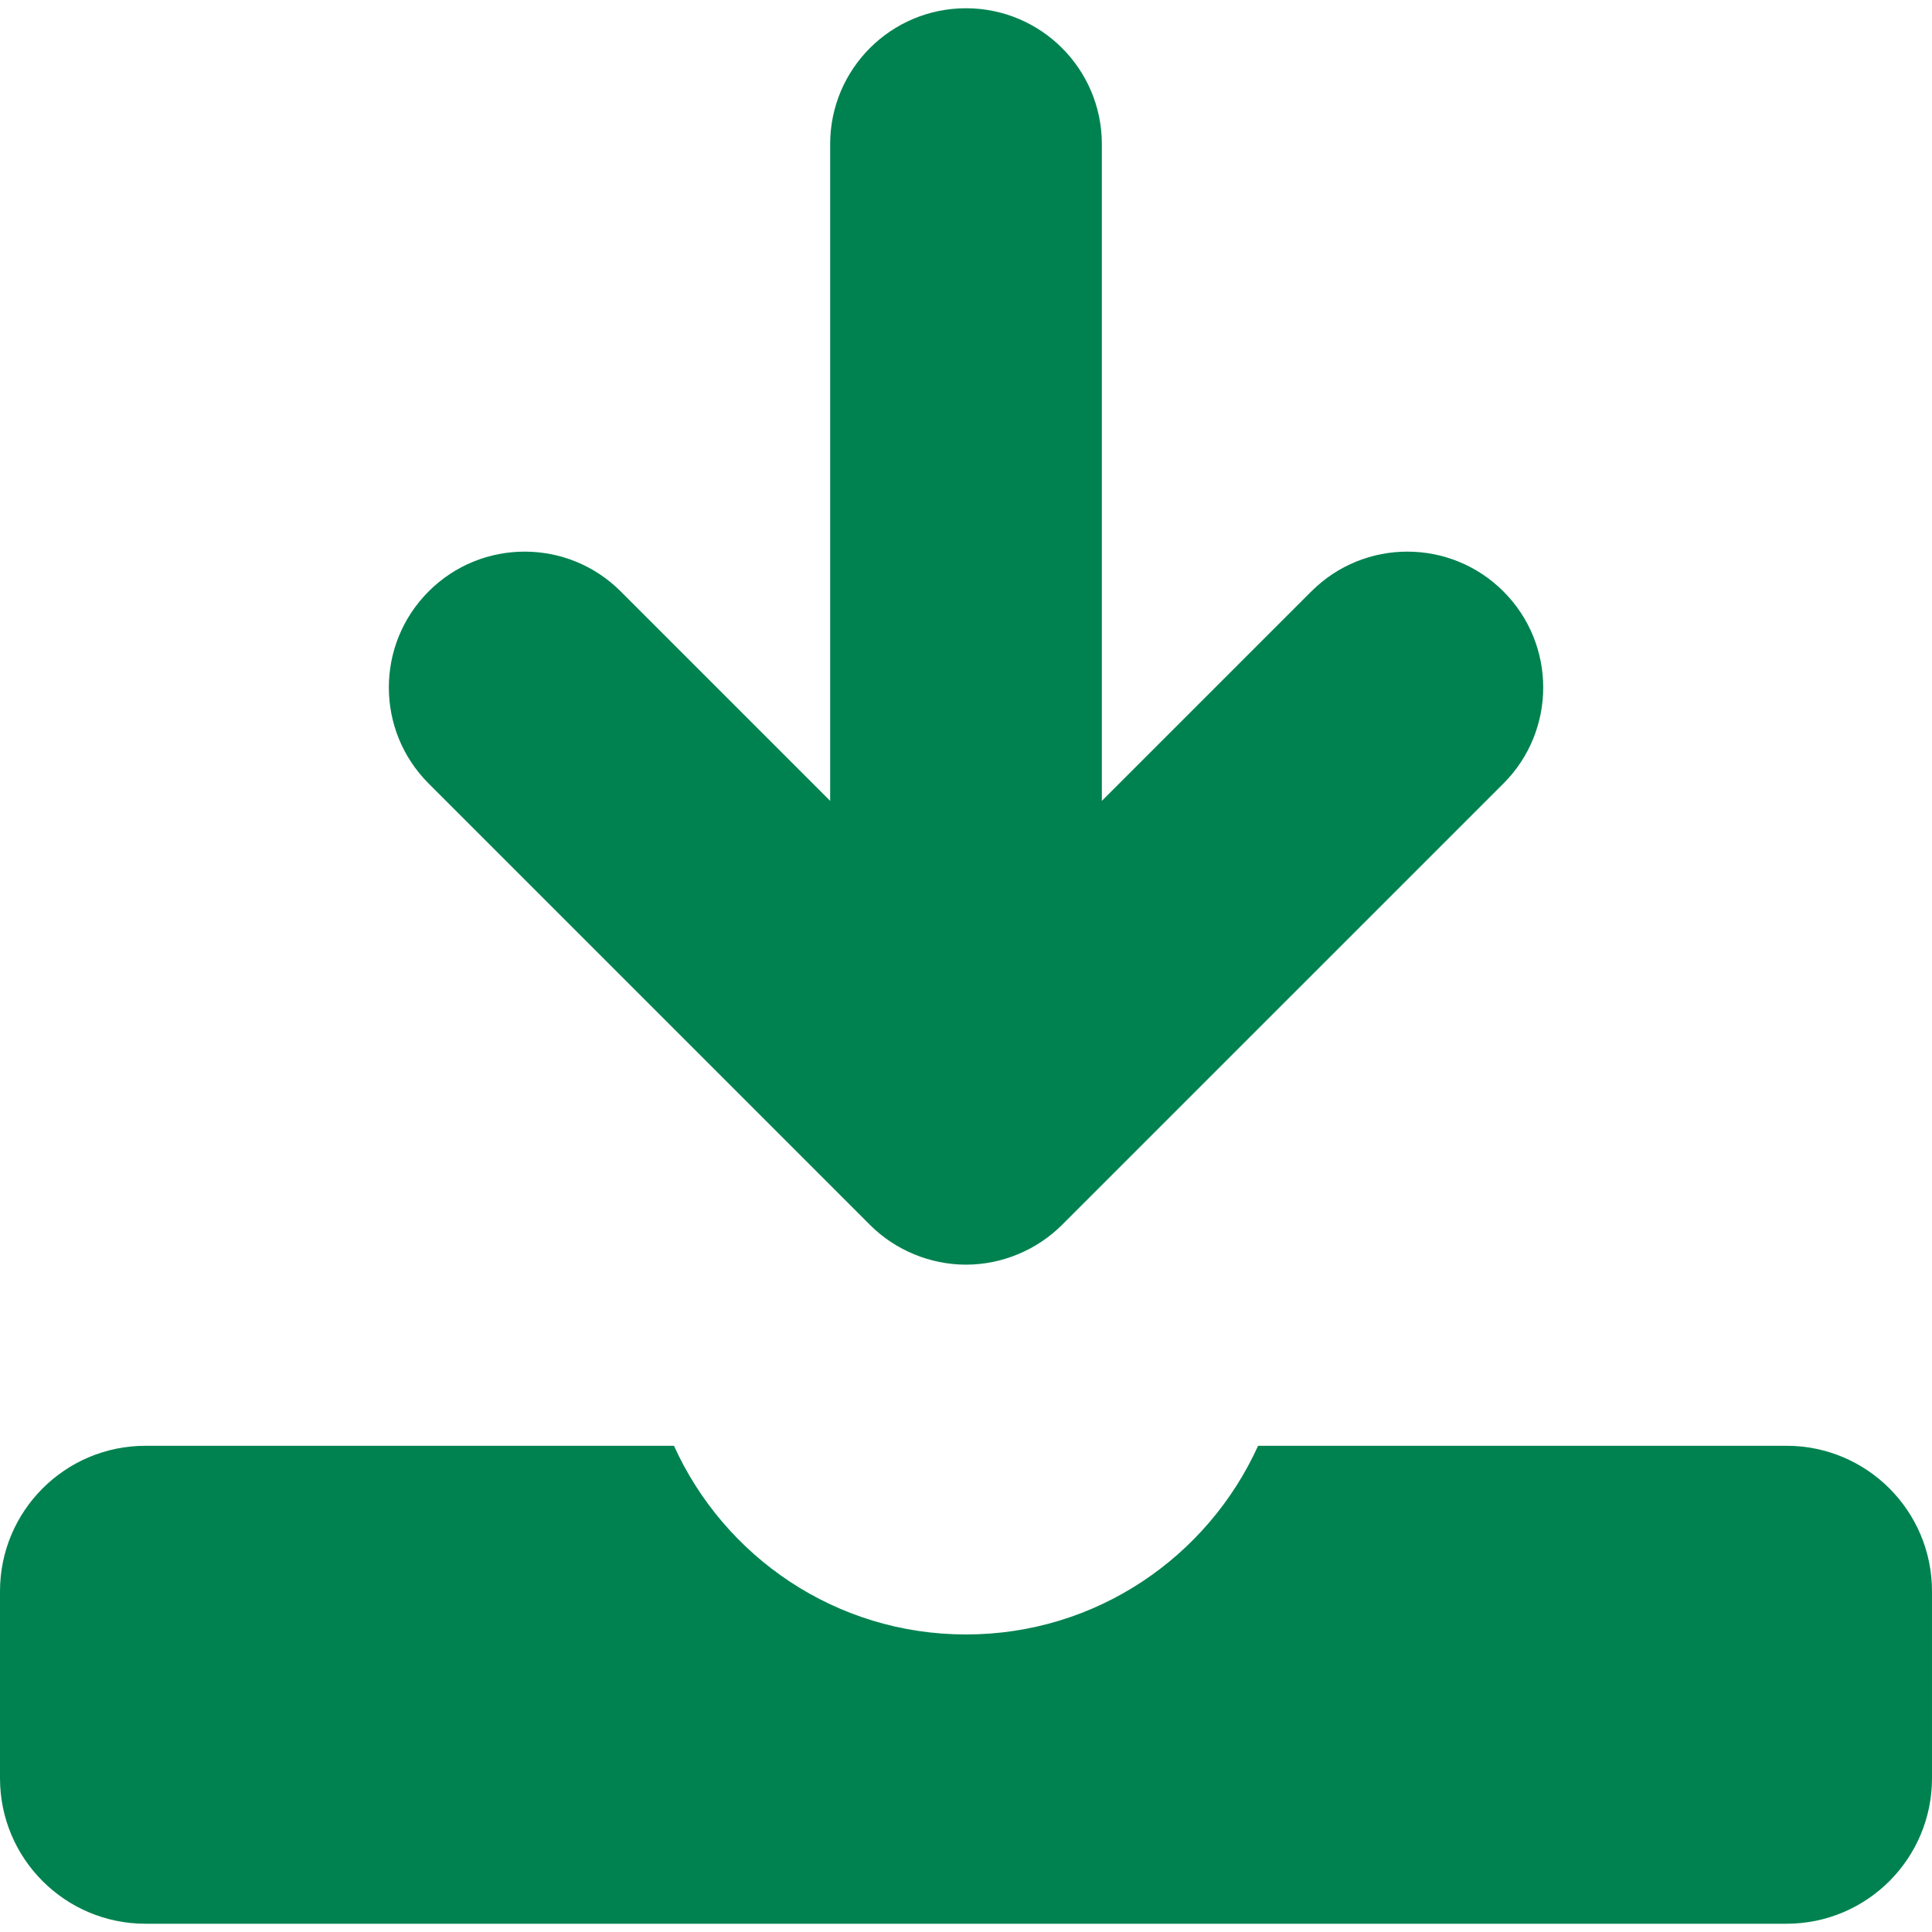 <!--?xml version="1.0" encoding="utf-8"?-->
<!-- Generator: Adobe Illustrator 18.1.1, SVG Export Plug-In . SVG Version: 6.00 Build 0)  -->

<svg version="1.1" id="_x32_" xmlns="http://www.w3.org/2000/svg" xmlns:xlink="http://www.w3.org/1999/xlink" x="0px" y="0px" viewBox="0 0 512 512" style="enable-background:new 0 0 512 512;" xml:space="preserve">
<style type="text/css">
	.st0{fill:#4B4B4B;}
</style>
<g>
	<path class="st0" d="M230.546,324.601c6.688,6.703,15.969,10.547,25.454,10.547c9.469,0,18.75-3.844,25.453-10.547L398.422,207.64
		c14.062-14.054,14.062-36.851,0-50.906c-14.062-14.062-36.859-14.062-50.906,0v-0.007L292,212.242V38.188c0-19.883-16.125-36-36-36
		c-19.89,0-36,16.117-36,36v174.046l-55.5-55.5c-14.062-14.062-36.859-14.062-50.906-0.007c-14.062,14.062-14.062,36.859,0,50.914
		L230.546,324.601z" style="fill: rgb(0, 130, 80);"></path>
	<path class="st0" d="M473.453,383.148H333.406c-13.36,29.469-42.954,50-77.406,50c-34.454,0-64.047-20.531-77.39-50H38.562
		C17.266,383.148,0,400.406,0,421.696v49.562c0,21.297,17.266,38.554,38.562,38.554h434.89c21.297,0,38.547-17.258,38.547-38.554
		v-49.562C512,400.406,494.75,383.148,473.453,383.148z" style="fill: rgb(0, 130, 80);"></path>
</g>
</svg>
